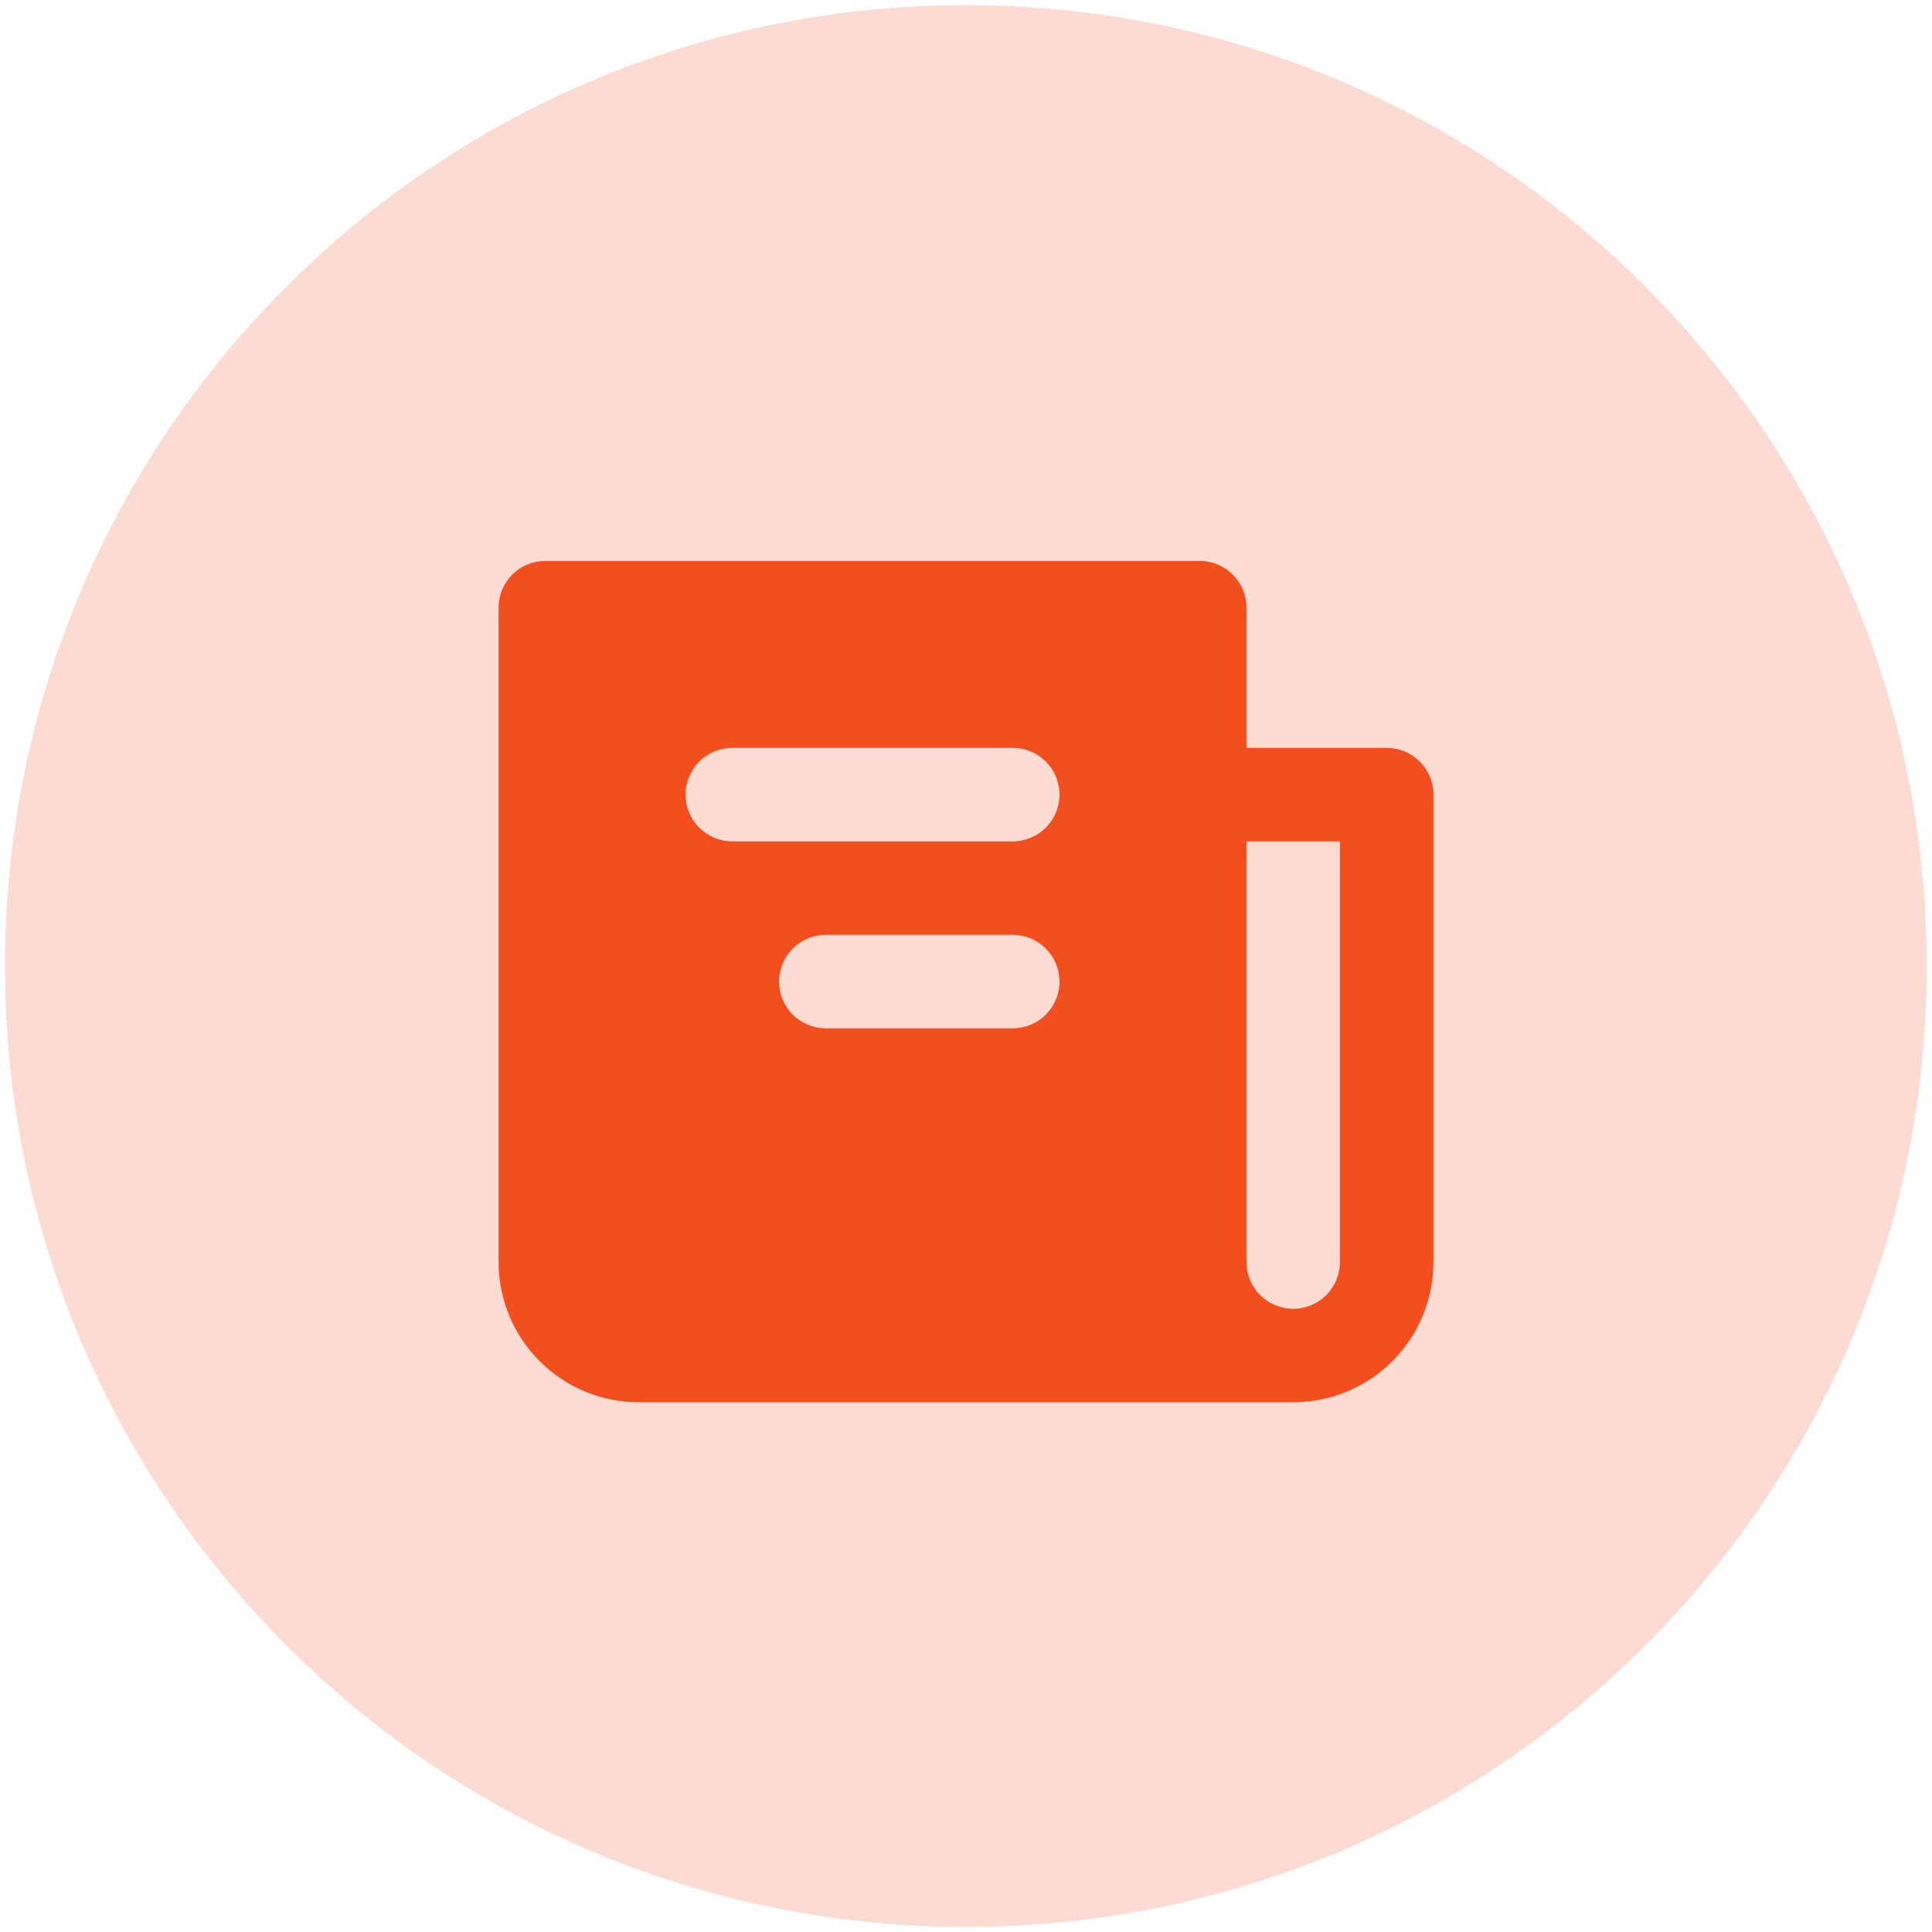 <svg width="62" height="62" viewBox="0 0 62 62" fill="none" xmlns="http://www.w3.org/2000/svg">
<path d="M61.832 31.001C61.832 48.031 48.026 61.837 30.995 61.837C13.965 61.837 0.159 48.031 0.159 31.001C0.159 13.97 13.965 0.164 30.995 0.164C48.026 0.164 61.832 13.97 61.832 31.001Z" fill="#F24E1E" fill-opacity="0.2"/>
<path fill-rule="evenodd" clip-rule="evenodd" d="M40 19.5V24H44.5C44.898 24 45.279 24.158 45.561 24.439C45.842 24.721 46 25.102 46 25.5V40.5C46 41.694 45.526 42.838 44.682 43.682C43.838 44.526 42.694 45 41.5 45H20.5C19.306 45 18.162 44.526 17.318 43.682C16.474 42.838 16 41.694 16 40.5V19.5C16 19.102 16.158 18.721 16.439 18.439C16.721 18.158 17.102 18 17.5 18H38.5C38.898 18 39.279 18.158 39.561 18.439C39.842 18.721 40 19.102 40 19.5ZM43 40.5C43 40.898 42.842 41.279 42.561 41.561C42.279 41.842 41.898 42 41.5 42C41.102 42 40.721 41.842 40.439 41.561C40.158 41.279 40 40.898 40 40.5V27H43V40.5ZM22 25.5C22 25.102 22.158 24.721 22.439 24.439C22.721 24.158 23.102 24 23.5 24H32.5C32.898 24 33.279 24.158 33.561 24.439C33.842 24.721 34 25.102 34 25.5C34 25.898 33.842 26.279 33.561 26.561C33.279 26.842 32.898 27 32.5 27H23.5C23.102 27 22.721 26.842 22.439 26.561C22.158 26.279 22 25.898 22 25.5ZM25 31.5C25 31.102 25.158 30.721 25.439 30.439C25.721 30.158 26.102 30 26.5 30H32.5C32.898 30 33.279 30.158 33.561 30.439C33.842 30.721 34 31.102 34 31.5C34 31.898 33.842 32.279 33.561 32.561C33.279 32.842 32.898 33 32.5 33H26.5C26.102 33 25.721 32.842 25.439 32.561C25.158 32.279 25 31.898 25 31.5Z" fill="#F24E1E"/>
</svg>
